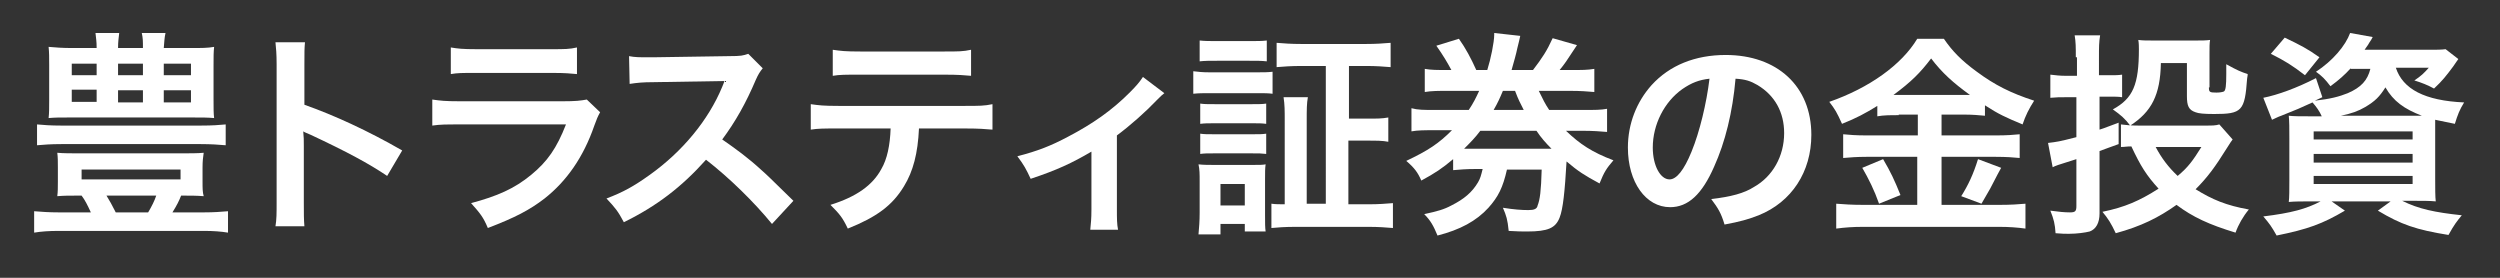 <?xml version="1.0" encoding="utf-8"?>
<!-- Generator: Adobe Illustrator 25.2.0, SVG Export Plug-In . SVG Version: 6.00 Build 0)  -->
<svg version="1.1" id="レイヤー_1" xmlns="http://www.w3.org/2000/svg" xmlns:xlink="http://www.w3.org/1999/xlink" x="0px"
	 y="0px" viewBox="0 0 432 48" style="enable-background:new 0 0 432 48;" xml:space="preserve">
<rect x="0" y="0" width="432" height="48" fill="#333333" stroke="none"/>
<style type="text/css">
	.st0{fill:#FFFFFF;}
</style>
<g>
	<path class="st0" d="M13.8,33.8c-1.9,0-2.7,0-3.9,0.1c0.1-0.8,0.1-1.5,0.1-2.5v-2.5c0-1,0-1.7-0.1-2.5c1,0.1,2.5,0.1,4.1,0.1h17.1
		c1.6,0,3.1,0,4.1-0.1c-0.1,0.7-0.2,1.4-0.2,2.5v2.5c0,1.1,0,1.8,0.2,2.5c-1.2-0.1-2.3-0.1-3.9-0.1c-0.4,1-0.7,1.6-1.5,2.9h5.4
		c1.8,0,3-0.1,4.2-0.2v3.7c-1.2-0.2-2.5-0.3-4.2-0.3H10.2c-1.8,0-3.1,0.1-4.3,0.3v-3.7c1.3,0.1,2.5,0.2,4.3,0.2h5.5
		c-0.6-1.3-1-2.1-1.6-2.9H13.8z M39,25.1c-1.2-0.1-2.5-0.2-4.3-0.2H10.6c-1.8,0-3.1,0.1-4.2,0.2v-3.6c1.1,0.1,2.3,0.2,4.2,0.2h24.1
		c2.1,0,3.2-0.1,4.3-0.2V25.1z M32.9,8.3c1.9,0,3,0,4.1-0.2c-0.1,0.9-0.1,1.7-0.1,3.2v5.9c0,1.5,0,2.4,0.1,3.2
		c-1.1-0.1-2.1-0.1-3.9-0.1H12.3c-2,0-2.8,0-3.9,0.1c0.1-0.9,0.1-1.8,0.1-3.2v-5.9c0-1.4,0-2.2-0.1-3.2c1.2,0.1,2.3,0.2,4.1,0.2h4.2
		c0-1.2-0.1-1.6-0.2-2.6h4.1c-0.1,0.9-0.2,1.5-0.2,2.6h4.3c0-1.2,0-1.7-0.2-2.6h4.1c-0.2,0.9-0.2,1.5-0.3,2.6H32.9z M12.4,11v2h4.3
		v-2H12.4z M12.4,15.5v2.1h4.3v-2.1H12.4z M14.1,31h17.1v-1.7H14.1V31z M18.4,33.8c0.5,0.8,1,1.7,1.6,2.9h5.6c0.6-1,1.1-2,1.4-2.9
		H18.4z M20.4,13h4.3v-2h-4.3V13z M20.4,17.7h4.3v-2.1h-4.3V17.7z M28.3,13H33v-2h-4.7V13z M28.3,17.7H33v-2.1h-4.7V17.7z"/>
	<path class="st0" d="M47.6,39.1c0.2-1.2,0.2-2.2,0.2-4.2V11.1c0-1.8-0.1-2.8-0.2-3.8h5.1c-0.1,1.1-0.1,1.6-0.1,3.9v6.9
		c5.1,1.8,11,4.5,16.9,7.9l-2.6,4.4c-3.1-2.1-7-4.2-13.2-7.1c-0.9-0.4-1-0.4-1.3-0.6c0.1,1,0.1,1.5,0.1,2.5V35c0,1.9,0,2.9,0.1,4.1
		H47.6z"/>
	<path class="st0" d="M103.7,19.4c-0.4,0.7-0.6,1.2-1,2.3c-1.9,5.5-4.8,9.6-8.6,12.6c-2.6,2-5.1,3.3-9.8,5.1
		c-0.8-1.9-1.3-2.5-2.9-4.3c4.5-1.2,7.5-2.5,10.4-4.9c2.8-2.3,4.4-4.6,6-8.7H79.5c-2.5,0-3.4,0-4.8,0.2v-4.5
		c1.4,0.2,2.2,0.3,4.8,0.3h17.7c2.3,0,3.1-0.1,4.2-0.3L103.7,19.4z M77.9,8.2c1.2,0.2,2,0.3,4.4,0.3h13c2.3,0,3.1,0,4.4-0.3v4.6
		c-1.2-0.1-1.9-0.2-4.3-0.2H82.2c-2.4,0-3.1,0-4.3,0.2V8.2z"/>
	<path class="st0" d="M133.4,38.7c-3.1-3.8-7.4-8-11.4-11.1c-4.2,4.7-8.5,8-14.2,10.8c-1-1.9-1.5-2.5-3-4.1c2.9-1.1,4.7-2.1,7.5-4.1
		c5.6-4,10.1-9.4,12.5-15.2l0.4-1c-0.6,0-0.6,0-12.3,0.2c-1.8,0-2.8,0.1-4.1,0.3l-0.1-4.8c1,0.2,1.8,0.2,3.3,0.2c0.1,0,0.4,0,0.9,0
		l13.1-0.2c2.1,0,2.4-0.1,3.3-0.4l2.5,2.5c-0.5,0.6-0.8,1.1-1.2,2c-1.7,4-3.5,7.2-5.8,10.3c2.3,1.6,4.4,3.1,6.9,5.4
		c0.9,0.8,0.9,0.8,5.4,5.2L133.4,38.7z"/>
	<path class="st0" d="M158.8,22.2c-0.2,4.3-1,7.4-2.6,10c-2,3.3-4.7,5.3-9.7,7.3c-0.9-1.9-1.4-2.5-3-4.1c4.5-1.4,7.3-3.4,8.8-6.2
		c1-1.7,1.5-4.1,1.6-7h-9.1c-2.5,0-3.4,0-4.7,0.2V18c1.4,0.2,2.2,0.3,4.8,0.3h21.8c2.5,0,3.4,0,4.8-0.3v4.4
		c-1.3-0.1-2.2-0.2-4.7-0.2H158.8z M143.9,8.6c1.4,0.2,2.1,0.3,4.8,0.3H163c2.7,0,3.4,0,4.8-0.3v4.5c-1.2-0.1-2.1-0.2-4.7-0.2h-14.5
		c-2.6,0-3.5,0-4.7,0.2V8.6z"/>
	<path class="st0" d="M201.2,16.1c-0.5,0.4-0.5,0.4-1.3,1.2c-1.9,2-4.6,4.4-6.9,6.1v12.7c0,1.7,0,2.6,0.2,3.6l-4.8,0
		c0.1-1.1,0.2-1.8,0.2-3.5v-10c-3.4,2-6,3.2-10.5,4.7c-0.8-1.7-1.1-2.3-2.3-3.9c3.5-0.9,5.8-1.8,8.8-3.4c4.2-2.2,7.5-4.5,10.6-7.6
		c1.2-1.2,1.7-1.8,2.3-2.7L201.2,16.1z"/>
	<path class="st0" d="M206.1,12.3c0.9,0.1,1.6,0.2,3,0.2h7.8c1.5,0,2.1,0,3-0.1v3.8c-0.8-0.1-1.3-0.1-2.8-0.1h-7.9
		c-1.3,0-2.1,0-3,0.1V12.3z M207.1,40.5c0.1-1.1,0.2-2.3,0.2-3.7v-5.5c0-1.2,0-2-0.2-2.9c0.9,0.1,1.8,0.1,2.9,0.1h6.2
		c1.5,0,1.9,0,2.5-0.1c-0.1,0.7-0.1,1.3-0.1,2.7v6c0,1.5,0,2.2,0.1,2.9h-3.6v-1.3h-4.2v1.8H207.1z M207.3,7c1,0.1,1.6,0.1,3.1,0.1
		h5.4c1.5,0,2.2,0,3.1-0.1v3.6c-0.9-0.1-1.7-0.1-3.1-0.1h-5.4c-1.4,0-2.2,0-3.1,0.1V7z M207.4,17.9c0.7,0.1,1.2,0.1,2.5,0.1h6.5
		c1.2,0,1.7,0,2.4-0.1v3.5c-0.8-0.1-1.3-0.1-2.4-0.1h-6.5c-1.2,0-1.7,0-2.5,0.1V17.9z M207.4,23.1c0.7,0.1,1.2,0.1,2.5,0.1h6.5
		c1.2,0,1.7,0,2.4-0.1v3.5c-0.9-0.1-1.2-0.1-2.5-0.1h-6.5c-1.1,0-1.7,0-2.4,0.1V23.1z M210.9,35.5h4.2v-3.7h-4.2V35.5z M229.1,11.4
		h-4.2c-1.8,0-3.1,0.1-4.3,0.2V7.4c1.2,0.1,2.5,0.2,4.3,0.2H236c1.8,0,3.1-0.1,4.3-0.2v4.2c-1.2-0.1-2.5-0.2-4.2-0.2h-3v9.1h3.1
		c1.8,0,2.6,0,3.7-0.2v4.2c-1-0.2-2-0.2-3.7-0.2H233v11h3.6c1.6,0,2.9-0.1,4.1-0.2v4.3c-1.2-0.1-2.5-0.2-4.2-0.2h-12.6
		c-1.9,0-3.1,0.1-4.2,0.2v-4.2c0.7,0.1,1.3,0.1,2.3,0.1V20.9c0-1.8,0-2.8-0.2-4.1h4.2c-0.2,1.1-0.2,2.1-0.2,4.1v14.3h3.3V11.4z"/>
	<path class="st0" d="M253.8,19c0.8-1.2,1.2-2,1.8-3.3h-5.3c-1.8,0-2.9,0-4.1,0.2v-4c1.1,0.2,2.1,0.2,4.1,0.2h0.5
		c-0.7-1.3-1.4-2.5-2.6-4.2l3.9-1.2c1.2,1.7,2.1,3.4,3,5.4h1.9c0.6-1.9,1.2-4.8,1.2-6.1c0-0.1,0-0.1,0-0.3l4.5,0.5
		c-0.1,0.5-0.3,1.3-0.5,2.1c-0.2,1-0.6,2.4-1,3.8h3.7c1.6-2.1,2.4-3.3,3.4-5.5l4.2,1.2c-1.9,2.9-2.1,3.2-3,4.3h1.8
		c2.1,0,3,0,4.2-0.2v4c-1.2-0.1-2.3-0.2-4.2-0.2h-5.4c0.8,1.6,1,2.1,1.8,3.3h5.8c2.2,0,3.1,0,4.2-0.2v4c-1.2-0.1-2.4-0.2-4.2-0.2
		h-2.9c2.4,2.3,4.5,3.7,8.2,5.1c-1.2,1.4-1.6,2-2.4,4c-2.6-1.4-3.7-2.1-5.7-3.8c-0.3,5.1-0.6,8.2-1.2,9.7c-0.7,1.8-2,2.4-5.6,2.4
		c-0.9,0-1.6,0-3.2-0.1c-0.2-2-0.4-2.6-1-4c1.9,0.3,3.2,0.4,4.4,0.4c1,0,1.5-0.2,1.6-0.8c0.4-1,0.6-2.5,0.7-6.2h-6
		c-0.7,3.1-1.5,4.7-3.2,6.6c-2.1,2.3-4.9,3.8-8.8,4.8c-0.7-1.7-1.2-2.6-2.3-3.7c2.3-0.5,3.4-0.8,4.7-1.5c2.2-1.1,3.6-2.3,4.6-4
		c0.4-0.7,0.5-1.1,0.8-2.3h-1.1c-1.8,0-2.8,0.1-4,0.2v-1.9c-1.9,1.6-3.1,2.4-5.5,3.7c-0.6-1.4-1.2-2.2-2.6-3.4
		c3.8-1.8,5.6-3,7.9-5.3H248c-1.9,0-3,0-4.1,0.2v-4C245,19,246,19,248,19H253.8z M255.8,22.6c-0.9,1.2-1.7,2-2.8,3.1
		c0.5,0,0.7,0,1.2,0h12.3c0.7,0,0.9,0,1.6,0c-1-1-1.8-1.9-2.6-3.1H255.8z M263.3,19c-0.6-1.2-0.9-1.7-1.5-3.3h-2.1
		c-0.5,1.2-0.9,2.1-1.6,3.3H263.3z"/>
	<path class="st0" d="M296.2,28.8c-2.1,4.8-4.5,7-7.6,7c-4.2,0-7.3-4.3-7.3-10.3c0-4.1,1.5-7.9,4.1-10.8c3.1-3.4,7.5-5.2,12.8-5.2
		c8.9,0,14.8,5.4,14.8,13.8c0,6.4-3.4,11.6-9.1,13.9c-1.8,0.7-3.2,1.1-5.9,1.6c-0.6-2-1.1-2.8-2.3-4.4c3.4-0.4,5.7-1,7.4-2.1
		c3.2-1.8,5.2-5.3,5.2-9.3c0-3.6-1.6-6.5-4.6-8.3c-1.2-0.7-2.1-1-3.8-1.1C299.4,19.4,298.1,24.6,296.2,28.8z M290.7,15.4
		c-3.1,2.2-5.1,6.1-5.1,10.1c0,3.1,1.3,5.5,2.9,5.5c1.2,0,2.5-1.6,3.8-4.8c1.4-3.4,2.6-8.4,3.1-12.6
		C293.6,13.8,292.3,14.3,290.7,15.4z"/>
	<path class="st0" d="M328.1,19.9c-1.5,0-2.6,0-3.7,0.2v-1.8c-2.1,1.3-3.6,2.1-6.1,3.1c-0.9-2-1.2-2.5-2.2-3.8
		c6.9-2.4,12.5-6.4,15.2-10.9h4.6c1.5,2.2,3.1,3.8,5.7,5.7c3.1,2.3,5.9,3.7,9.9,5c-0.9,1.4-1.5,2.6-2,4.1c-2.9-1.2-4.2-1.8-6.5-3.3
		V20c-1.1-0.1-2.1-0.2-3.7-0.2h-3.8v3.6h9.4c1.9,0,3.1-0.1,4.1-0.2v4.1c-1-0.1-2.3-0.2-4.1-0.2h-9.4v8.3h10.1c1.9,0,3.2-0.1,4.4-0.2
		v4.3c-1.4-0.2-2.9-0.3-4.5-0.3h-23.6c-1.7,0-3.1,0.1-4.6,0.3v-4.3c1.3,0.1,2.7,0.2,4.6,0.2h9.4v-8.3h-8.8c-1.6,0-2.9,0.1-4,0.2
		v-4.1c1,0.1,2.2,0.2,4.1,0.2h8.8v-3.6H328.1z M325.4,27.5c1.3,2.2,2,3.7,3,6.2l-3.7,1.5c-0.8-2.3-1.8-4.3-2.9-6.2L325.4,27.5z
		 M327.9,16.4l11.6,0c0.3,0,0.3,0,0.9,0c-2.9-2.1-4.8-3.8-6.7-6.3c-1.9,2.5-3.4,4-6.5,6.3H327.9z M345.8,29
		c-0.5,0.9-0.5,0.9-1.9,3.6c-0.1,0.2-0.3,0.5-1.5,2.6l-3.5-1.3c1.2-1.9,2.1-3.8,2.9-6.4L345.8,29z"/>
	<path class="st0" d="M358.7,9.9c0-1.8,0-2.6-0.2-3.8h4.4c-0.2,1.2-0.2,2.1-0.2,3.8V13h2.1c0.7,0,1.2,0,1.9-0.1v3.9
		c-0.6-0.1-1.3-0.1-1.9-0.1h-2v5.7c1-0.3,1.6-0.6,3.3-1.2l0,3.7c-1.6,0.6-2,0.7-3.3,1.2v10.8c0,1.6-0.6,2.7-1.7,3.1
		c-0.8,0.2-2.2,0.4-3.6,0.4c-0.6,0-1.2,0-2.3-0.1c-0.1-1.6-0.3-2.4-0.9-3.9c1.5,0.2,2.4,0.3,3.4,0.3c0.9,0,1.1-0.2,1.1-1.1v-8.1
		c-3.5,1.1-3.5,1.1-4.1,1.4l-0.8-4.2c1.6-0.2,1.8-0.2,4.9-1v-6.9h-1.9c-0.9,0-1.6,0-2.6,0.1v-4c0.9,0.1,1.6,0.2,2.7,0.2h1.9V9.9z
		 M385.8,24.1c-0.3,0.4-0.3,0.4-1,1.5c-2,3.2-3.3,5-5.4,7.1c2.9,1.8,5.3,2.8,9.2,3.5c-1,1.2-1.8,2.6-2.3,4
		c-4.6-1.4-7.4-2.7-10.2-4.8c-3.1,2.2-6.1,3.7-10.5,4.9c-0.8-1.7-1.3-2.5-2.3-3.7c3.9-0.8,6.4-1.9,9.7-4c-2.1-2.3-3.1-3.9-4.7-7.3
		c-0.9,0-1.1,0.1-1.8,0.1v-3.9c0.8,0.1,1.7,0.2,3,0.2h11.7c1,0,1.7,0,2.3-0.2L385.8,24.1z M381.7,15.1c0,0.8,0.1,0.9,1.3,0.9
		c0.6,0,1.1-0.1,1.3-0.2c0.3-0.2,0.4-1,0.4-3c0-0.1,0-0.2,0-0.4c0-0.3,0-0.7,0-1.3c2,1.1,2.5,1.3,3.7,1.7c0,0.4-0.1,0.6-0.1,0.8
		c-0.4,5.6-0.9,6.1-5.7,6.1c-1.8,0-2.7-0.1-3.2-0.3c-1.2-0.4-1.5-1.1-1.5-2.8v-5.7h-4.5c-0.1,5.5-1.6,8.4-5.3,10.8
		c-0.9-1.2-1.6-1.8-3-2.8c3.5-1.9,4.5-4.3,4.5-10.4c0-0.4,0-1-0.1-1.6c0.7,0.1,1.5,0.1,2.4,0.1h7.7c0.8,0,1.6,0,2.3-0.1
		c-0.1,0.5-0.1,1.3-0.1,2.3V15.1z M372.5,25.4c1,1.9,2.2,3.5,3.8,5c1.8-1.5,2.6-2.6,4.1-5H372.5z"/>
	<path class="st0" d="M406.2,11.8c-1,1.1-2,2-3.5,3.1c-0.9-1.2-1.5-1.8-2.5-2.5c2.9-1.9,5.1-4.5,5.9-6.7l3.9,0.7
		c-0.2,0.4-0.2,0.4-0.6,1c-0.2,0.4-0.4,0.6-0.8,1.2h10.9c1.5,0,2.4,0,3.1-0.1l2.2,1.7c-0.3,0.4-0.4,0.6-0.9,1.3
		c-1.2,1.6-1.8,2.4-3.3,3.8c-1.1-0.6-2.1-1-3.4-1.4c1.2-0.8,1.6-1.2,2.5-2.2H414c1.2,3.7,5,5.7,11.8,6c-0.8,1.3-1.1,2.1-1.6,3.7
		c-1.5-0.3-2-0.4-3.4-0.7c0,1,0,2.1,0,3.2v6.9c0,1.7,0,3.3,0.1,4c-0.9-0.1-2.4-0.1-4-0.1h-1.8c2.8,1.4,5.6,2,10.3,2.5
		c-0.9,1.1-1.3,1.6-2.3,3.4c-5.6-0.9-8.2-1.8-12.2-4.2l2.2-1.6h-10.2l2.3,1.6c-3.9,2.3-6.4,3.2-11.8,4.3c-0.9-1.6-1.2-2-2.3-3.3
		c4.9-0.6,7.4-1.3,9.9-2.6h-1.5c-1.7,0-3,0-4,0.1c0.1-0.7,0.1-2.2,0.1-3.7v-7.3c0-1.8,0-2.8-0.1-3.9c0.8,0.1,2.1,0.1,3.8,0.1h1.9
		c-0.4-0.9-0.9-1.6-1.6-2.4c-2.2,1-2.6,1.2-5.4,2.3c-0.6,0.2-0.9,0.4-1.6,0.7l-1.5-3.8c2.5-0.5,5.8-1.7,9.1-3.4l1.1,3.3l-1.3,0.6
		c2.7-0.3,4.2-0.7,5.7-1.3c2.3-1,3.4-2.2,3.9-4.2H406.2z M398.3,13c-2.2-1.7-3.5-2.5-5.9-3.7l2.4-2.8c2.7,1.3,3.9,1.9,6,3.4
		L398.3,13z M399.8,24.1h17.1v-1.4h-17.1V24.1z M399.8,28.1h17.1v-1.5h-17.1V28.1z M399.8,31.8h17.1v-1.4h-17.1V31.8z M417.2,20
		c0.5,0,0.6,0,1.3,0c-3.1-1.2-4.9-2.5-6.3-4.9c-1,1.6-1.8,2.4-3.5,3.4c-1.2,0.7-2.3,1.1-4.2,1.5H417.2z"/>
</g>
</svg>
